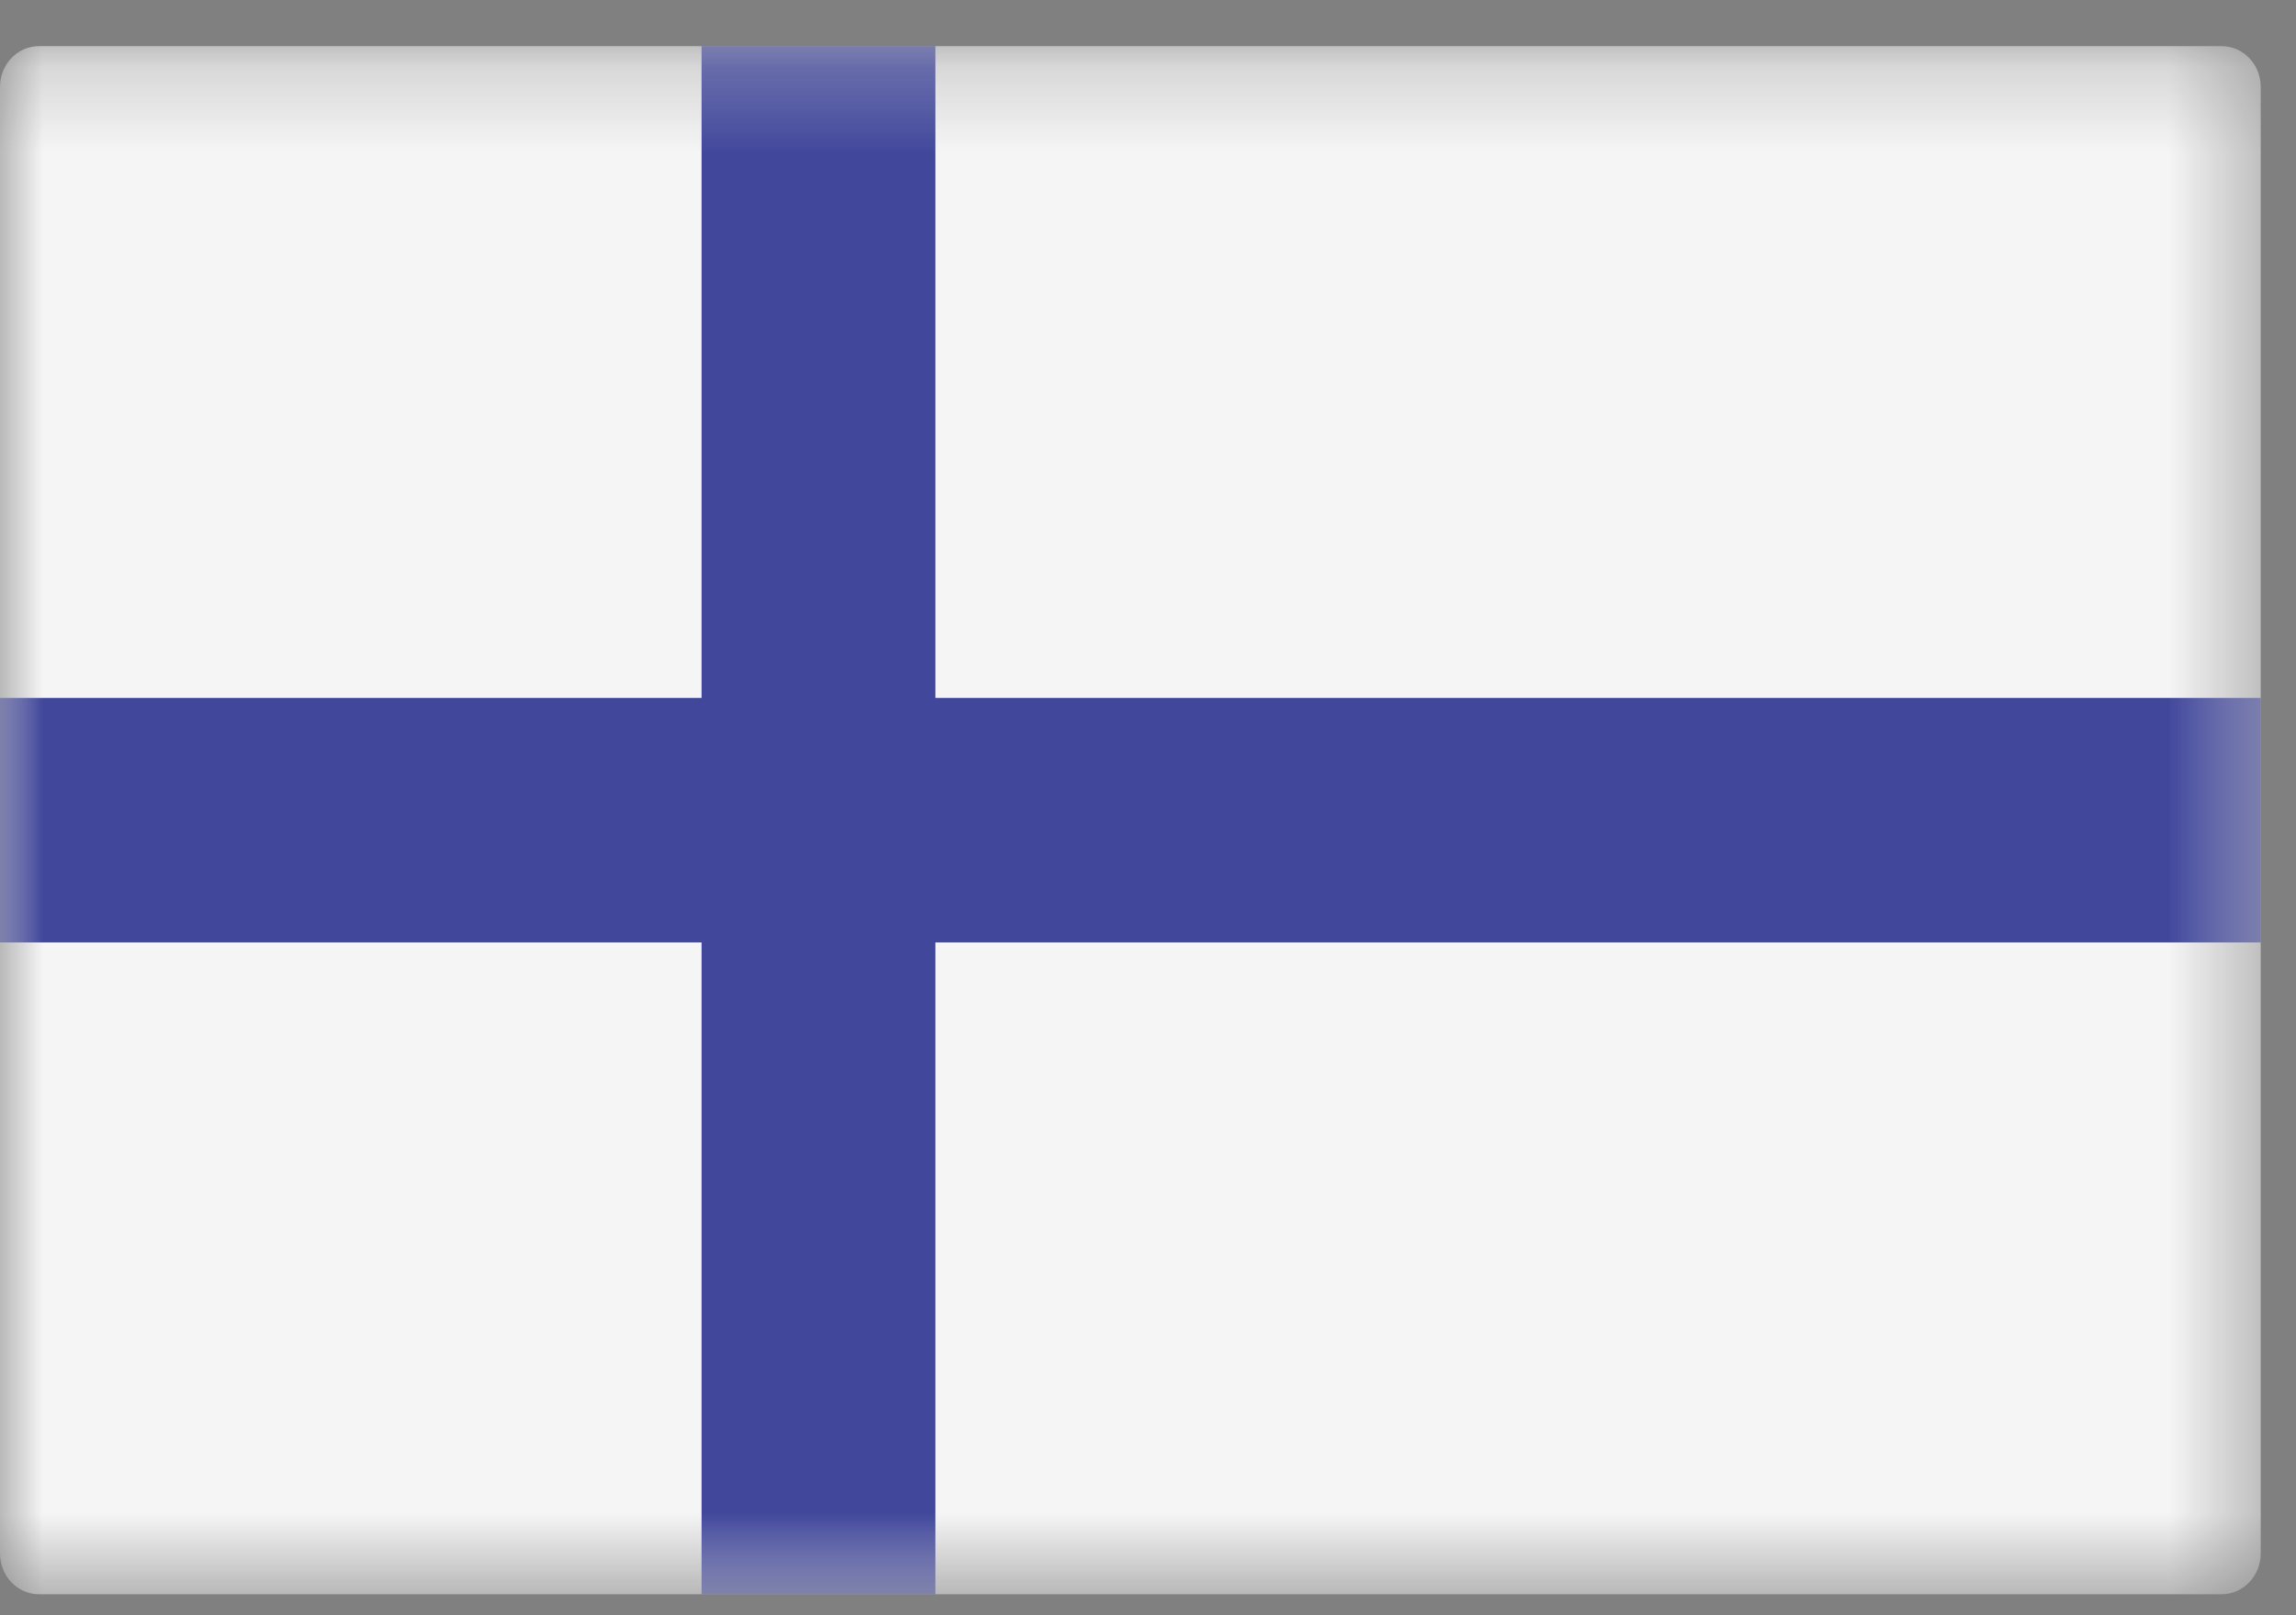 <?xml version="1.0" encoding="UTF-8"?>
<svg width="27px" height="19px" viewBox="0 0 27 19" version="1.1" xmlns="http://www.w3.org/2000/svg" xmlns:xlink="http://www.w3.org/1999/xlink">
    <rect x="0" y="0" width="27" height="19" fill="#808080" stroke="none"/>
    <!-- Generator: Sketch 48.2 (47327) - http://www.bohemiancoding.com/sketch -->
    <title>Finland</title>
    <desc>Created with Sketch.</desc>
    <defs>
        <polygon id="path-1" points="26.585 0.247 26.585 18.457 0 18.457 0 0.247"></polygon>
        <polygon id="path-3" points="0 18.457 26.585 18.457 26.585 0.247 0 0.247"></polygon>
    </defs>
    <g id="Desktop-HD" stroke="none" stroke-width="1" fill="none" fill-rule="evenodd" transform="translate(-840, -314)">
        <g id="Finland" transform="translate(840, 314)">
            <g>
                <g id="Group-3" transform="translate(0, 0.296)">
                    <mask id="mask-2" fill="white">
                        <use xlink:href="#path-1"></use>
                    </mask>
                    <g id="Clip-2"></g>
                    <path d="M26.126,18.457 L0.458,18.457 C0.205,18.457 0,18.242 0,17.978 L0,0.726 C0,0.461 0.205,0.247 0.458,0.247 L26.126,0.247 C26.379,0.247 26.585,0.461 26.585,0.726 L26.585,17.978 C26.585,18.242 26.379,18.457 26.126,18.457" id="Fill-1" fill="#F5F5F5" mask="url(#mask-2)"></path>
                </g>
                <g id="Group-6" transform="translate(0, 0.296)">
                    <mask id="mask-4" fill="white">
                        <use xlink:href="#path-3"></use>
                    </mask>
                    <g id="Clip-5"></g>
                    <polygon id="Fill-4" fill="#41479B" mask="url(#mask-4)" points="26.585 7.914 11 7.914 11 0.247 8.25 0.247 8.25 7.914 0 7.914 0 10.79 8.25 10.79 8.25 18.457 11 18.457 11 10.79 26.585 10.79"></polygon>
                </g>
            </g>
        </g>
    </g>
</svg>